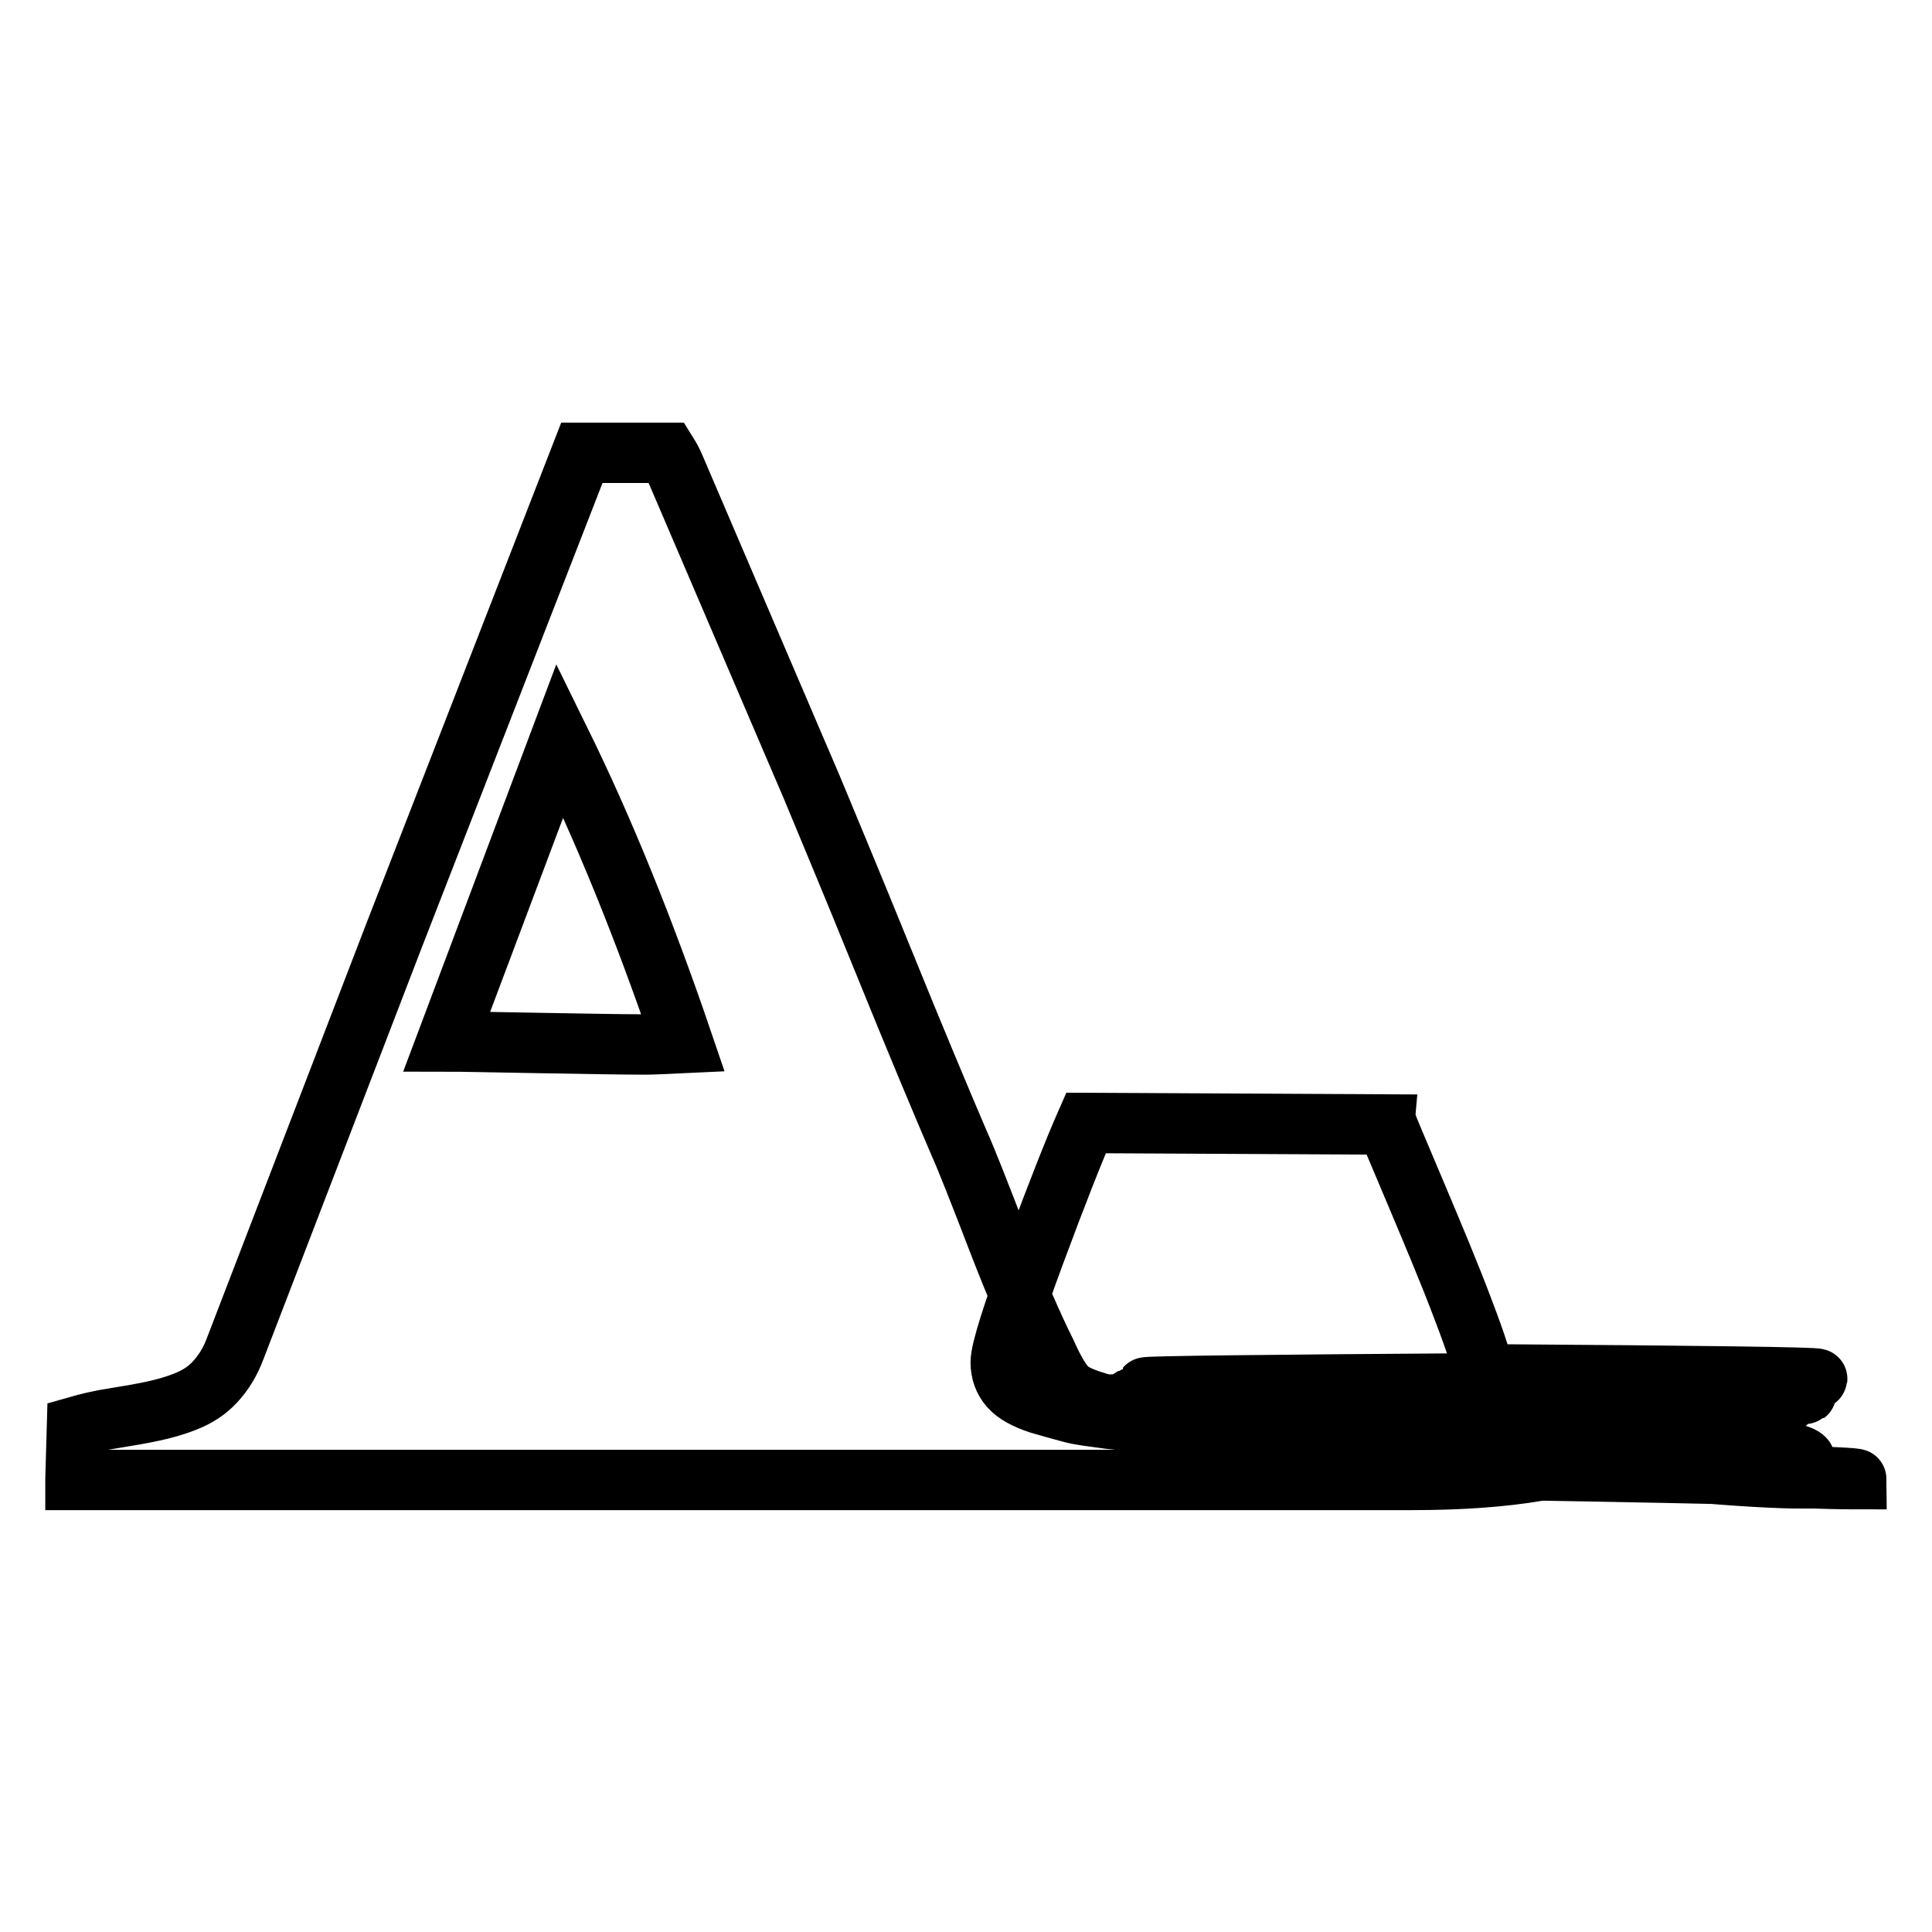 <?xml version="1.0" encoding="utf-8"?>
<!-- Svg Vector Icons : http://www.onlinewebfonts.com/icon -->
<!DOCTYPE svg PUBLIC "-//W3C//DTD SVG 1.1//EN" "http://www.w3.org/Graphics/SVG/1.1/DTD/svg11.dtd">
<svg version="1.1" xmlns="http://www.w3.org/2000/svg" xmlns:xlink="http://www.w3.org/1999/xlink" x="0px" y="0px" viewBox="0 0 256 256" enable-background="new 0 0 256 256" xml:space="preserve">
<g> <path stroke-width="8" fill-opacity="0" stroke="#000000"  d="M74.2,98.1L59.2,138c1.9,0,6,0.1,12.1,0.2c6.1,0.1,10.9,0.2,14.2,0.2c1.1,0,2.8-0.1,5-0.2 C85.4,123.2,80,109.9,74.2,98.1z M10,196l0.2-7c1.4-0.4,3-0.8,5-1.1c1.9-0.3,3.6-0.6,5-0.9c1.4-0.3,2.9-0.7,4.4-1.3 s2.8-1.4,3.9-2.6c1.1-1.2,2-2.6,2.7-4.5l21-54.6L77.1,60h11.3c0.5,0.8,0.8,1.4,1,1.9l18.2,42.5c1.9,4.6,5.1,12.2,9.4,22.8 c4.3,10.6,7.7,18.7,10.1,24.3c0.9,2,2.6,6.3,5.1,12.8c2.5,6.5,4.7,11.5,6.4,14.9c1.2,2.7,2.2,4.3,3.1,5c1.1,0.9,3.7,1.8,7.8,2.6 s6.6,1.5,7.4,1.8c0.4,2.2,0.5,3.9,0.5,5c0,0.2,14.8,0.6,44.3,1.2c29.5,0.5,44.3,0.9,44.3,1.2c-3.7,0-9.3-0.2-16.8-0.7 s-13.1-0.7-16.9-0.7c-4.5,0-10.8,0.2-19,0.6s-13.5,0.6-15.8,0.7c0-2.5,0.1-4.8,0.4-6.9l11.6-2.5c59.1,0,59.4-0.1,1.1-0.2 s-57.9-0.3,1.4-0.3c59.2-0.1,59.7-0.2,1.3-0.4c-58.4-0.2-57.9-0.4,1.3-0.6c59.3-0.2,59.6-0.4,1-0.7c-58.6-0.3-58.4-0.6,0.8-1 c59.1-0.4,59.2-0.8,0.2-1.2c0-0.9-0.9-3.8-2.7-8.5c-1.8-4.8-4-10-6.4-15.7c-2.4-5.7-3.7-8.7-3.7-8.9l-39.9-0.2 c-1.5,3.4-3.8,9.2-6.8,17.3c-3,8.1-4.5,12.9-4.5,14.4c0,1.3,0.4,2.4,1.2,3.3c0.8,0.9,2.1,1.6,3.9,2.2c1.7,0.5,3.2,0.9,4.3,1.2 c1.1,0.3,2.8,0.5,5,0.8c2.2,0.2,3.5,0.4,3.6,0.4c59.1,1.1,88.6,2.8,88.6,5.1c0,0.5-0.1,1.3-0.2,2.4c-3.4,0-8.6-0.3-15.5-0.9 c-6.9-0.6-12-0.9-15.5-0.9c-0.5,0-1.3,0.1-2.3,0.4c-1.1,0.2-1.7,0.4-1.9,0.4c-4.7,0.8-10.3,1.2-16.7,1.2H10z"/></g>
</svg>